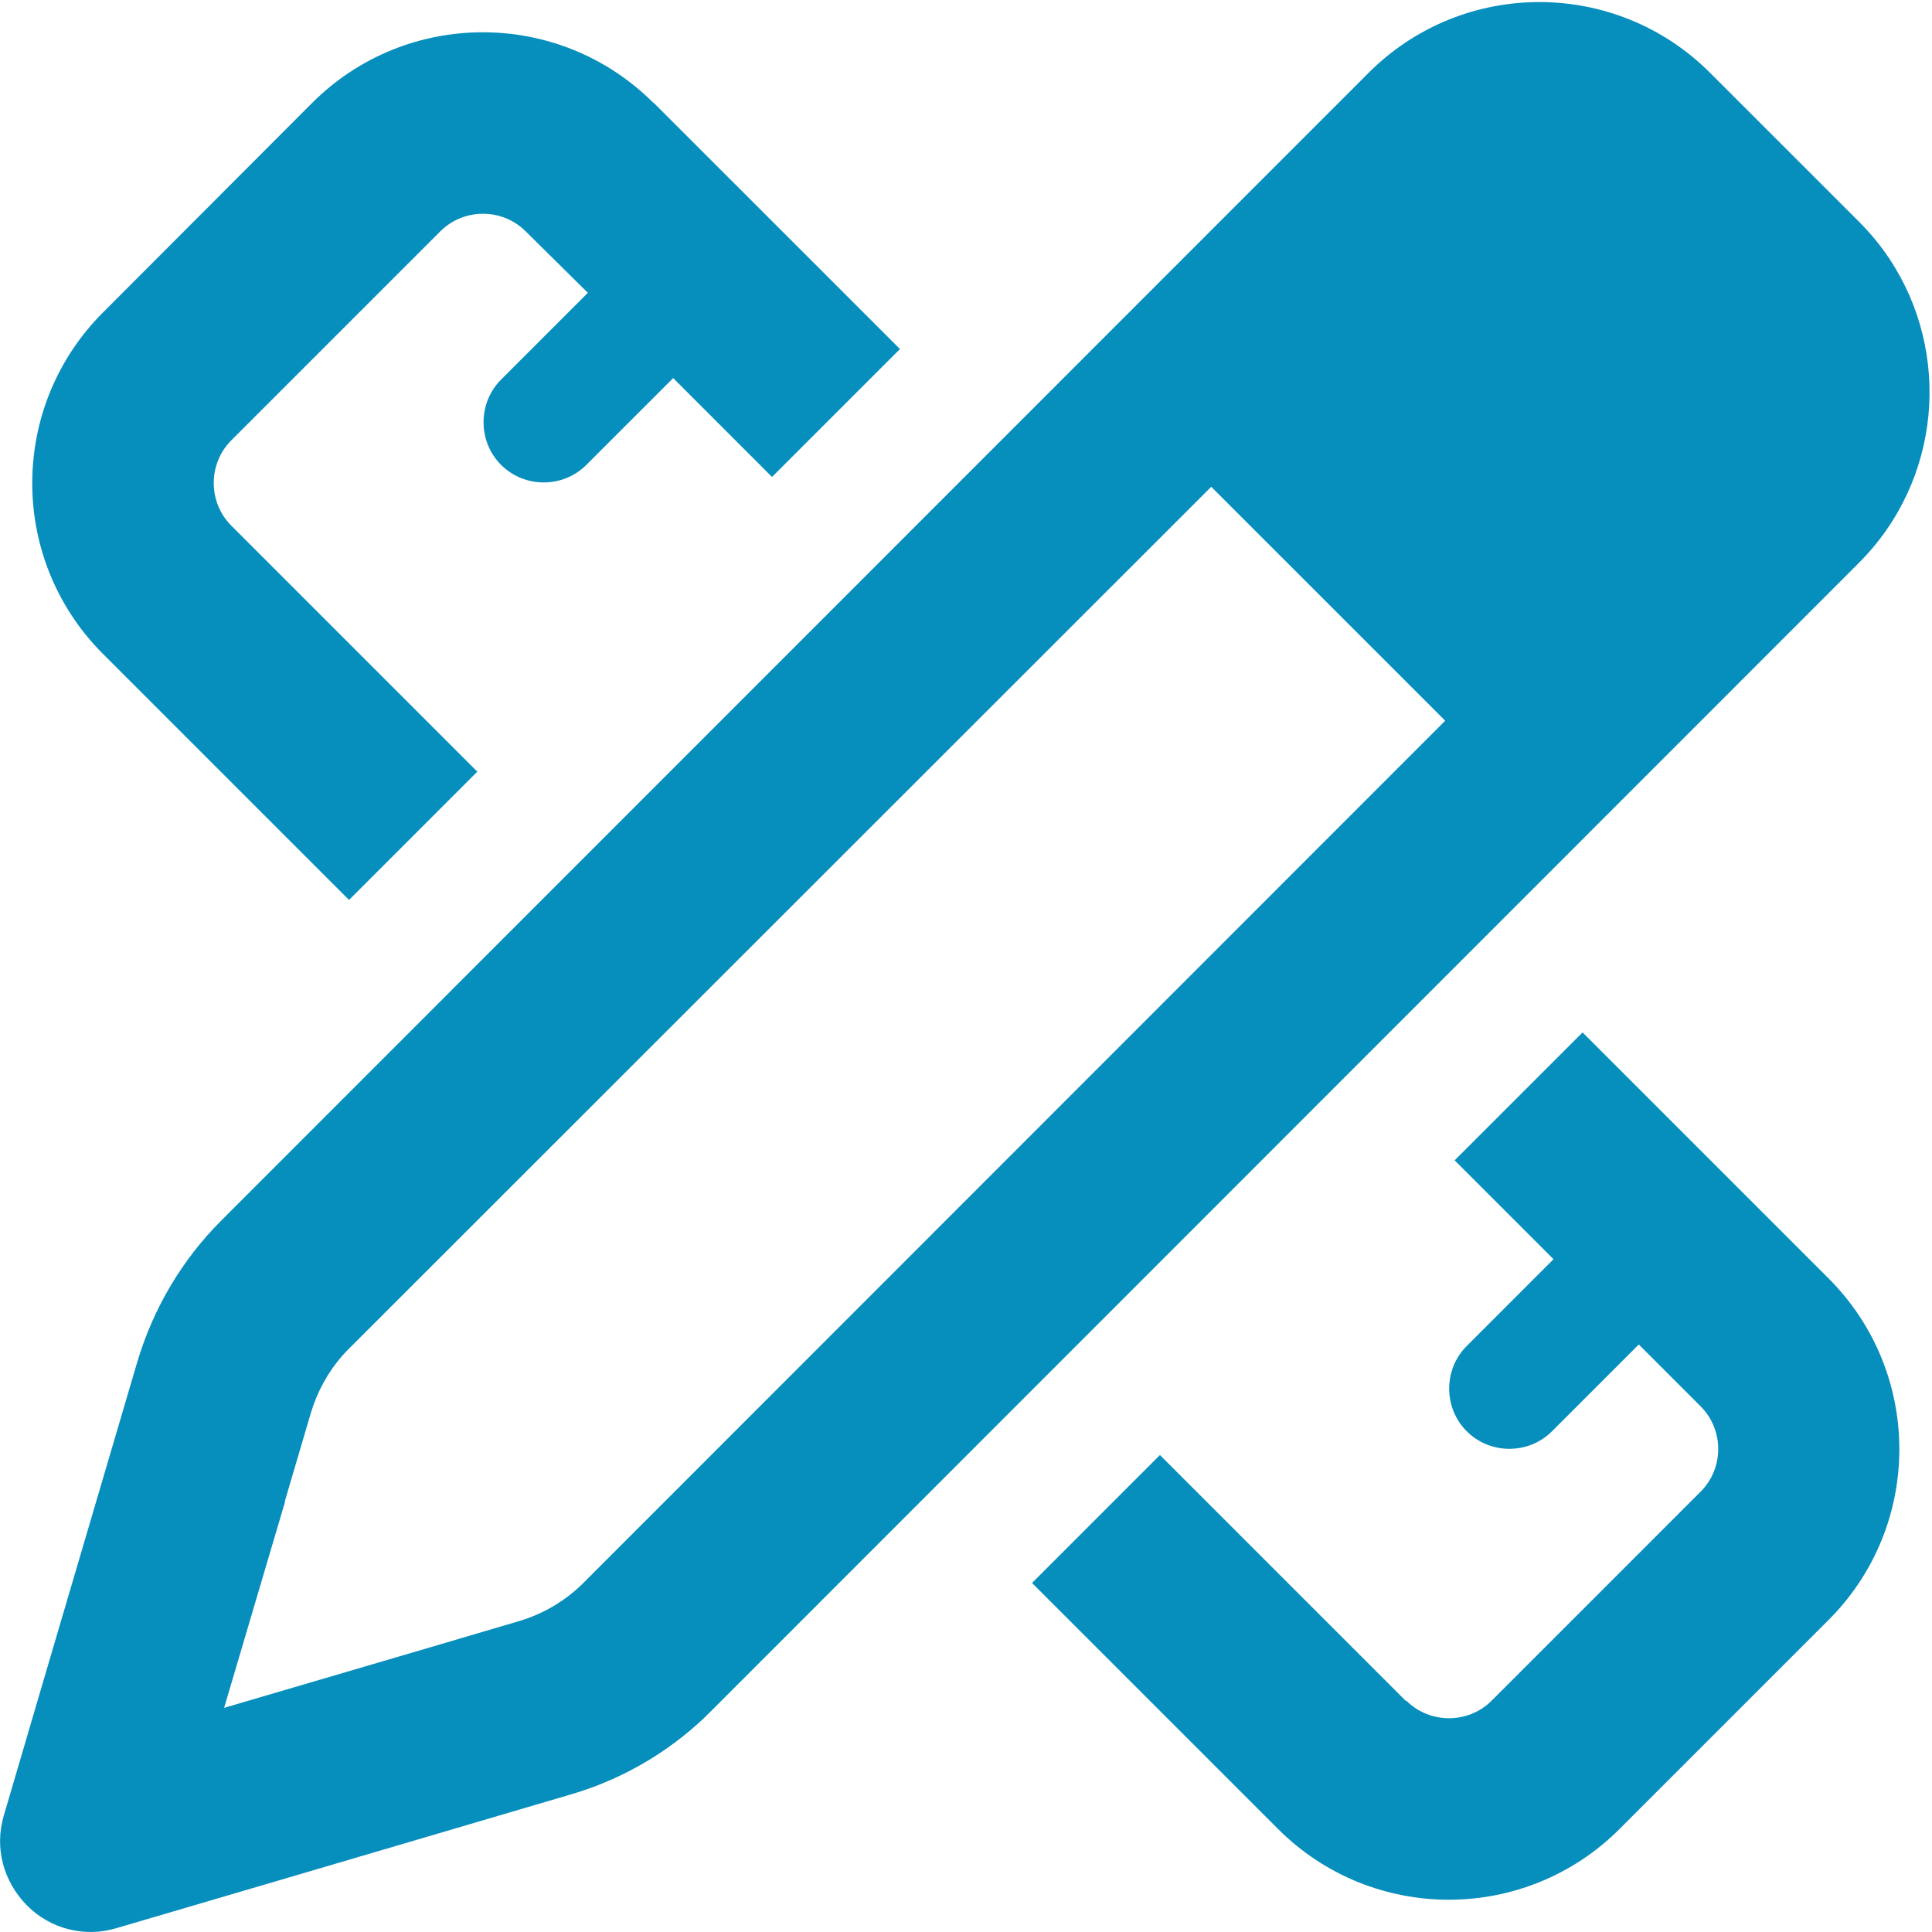 <svg width="50" height="50" viewBox="0 0 50 50" fill="none" xmlns="http://www.w3.org/2000/svg">
<g id="pen-ruler-regular 2" clip-path="url(#clip0_1430_10484)">
<path id="Vector" d="M1.308 42.871L3.554 35.244C3.964 33.867 4.707 32.607 5.722 31.592L35.419 1.885C37.861 -0.557 41.816 -0.557 44.257 1.885L48.105 5.732C48.408 6.035 48.681 6.367 48.906 6.709C50.507 9.131 50.244 12.432 48.105 14.57L18.408 44.277C18.281 44.404 18.154 44.531 18.017 44.648C17.08 45.478 15.966 46.094 14.755 46.445L7.128 48.691L3.007 49.902C2.187 50.147 1.298 49.922 0.693 49.307C0.087 48.691 -0.147 47.822 0.097 46.992L1.308 42.871ZM7.382 38.848L5.8 44.199L11.152 42.627L13.437 41.953C14.062 41.768 14.638 41.426 15.097 40.967L37.402 18.652L31.347 12.598L9.033 34.902C8.974 34.961 8.916 35.02 8.867 35.078C8.486 35.508 8.212 36.016 8.046 36.562L7.373 38.848H7.382ZM16.923 2.666L23.291 9.033L19.98 12.344L17.422 9.785L15.175 12.031C14.57 12.637 13.574 12.637 12.968 12.031C12.363 11.426 12.363 10.43 12.968 9.824L15.214 7.578L13.603 5.986C12.998 5.381 12.002 5.381 11.396 5.986L5.986 11.396C5.38 12.002 5.38 12.998 5.986 13.604L12.353 19.971L9.033 23.291L2.666 16.924C0.224 14.482 0.224 10.527 2.666 8.086L8.076 2.666C10.517 0.225 14.472 0.225 16.914 2.666H16.923ZM36.396 44.014C37.002 44.619 37.998 44.619 38.603 44.014L44.013 38.603C44.619 37.998 44.619 37.002 44.013 36.397L42.412 34.795L40.166 37.041C39.56 37.647 38.564 37.647 37.959 37.041C37.353 36.435 37.353 35.44 37.959 34.834L40.205 32.588L37.646 30.029L40.957 26.719L47.324 33.086C49.765 35.527 49.765 39.482 47.324 41.924L41.914 47.334C39.472 49.775 35.517 49.775 33.076 47.334L26.709 40.967L30.019 37.656L36.386 44.023L36.396 44.014Z" fill="#068EBD"/>
</g>
<defs>
<clipPath id="clip0_1430_10484">
<rect width="50" height="50" fill="white"/>
</clipPath>
</defs>
</svg>

